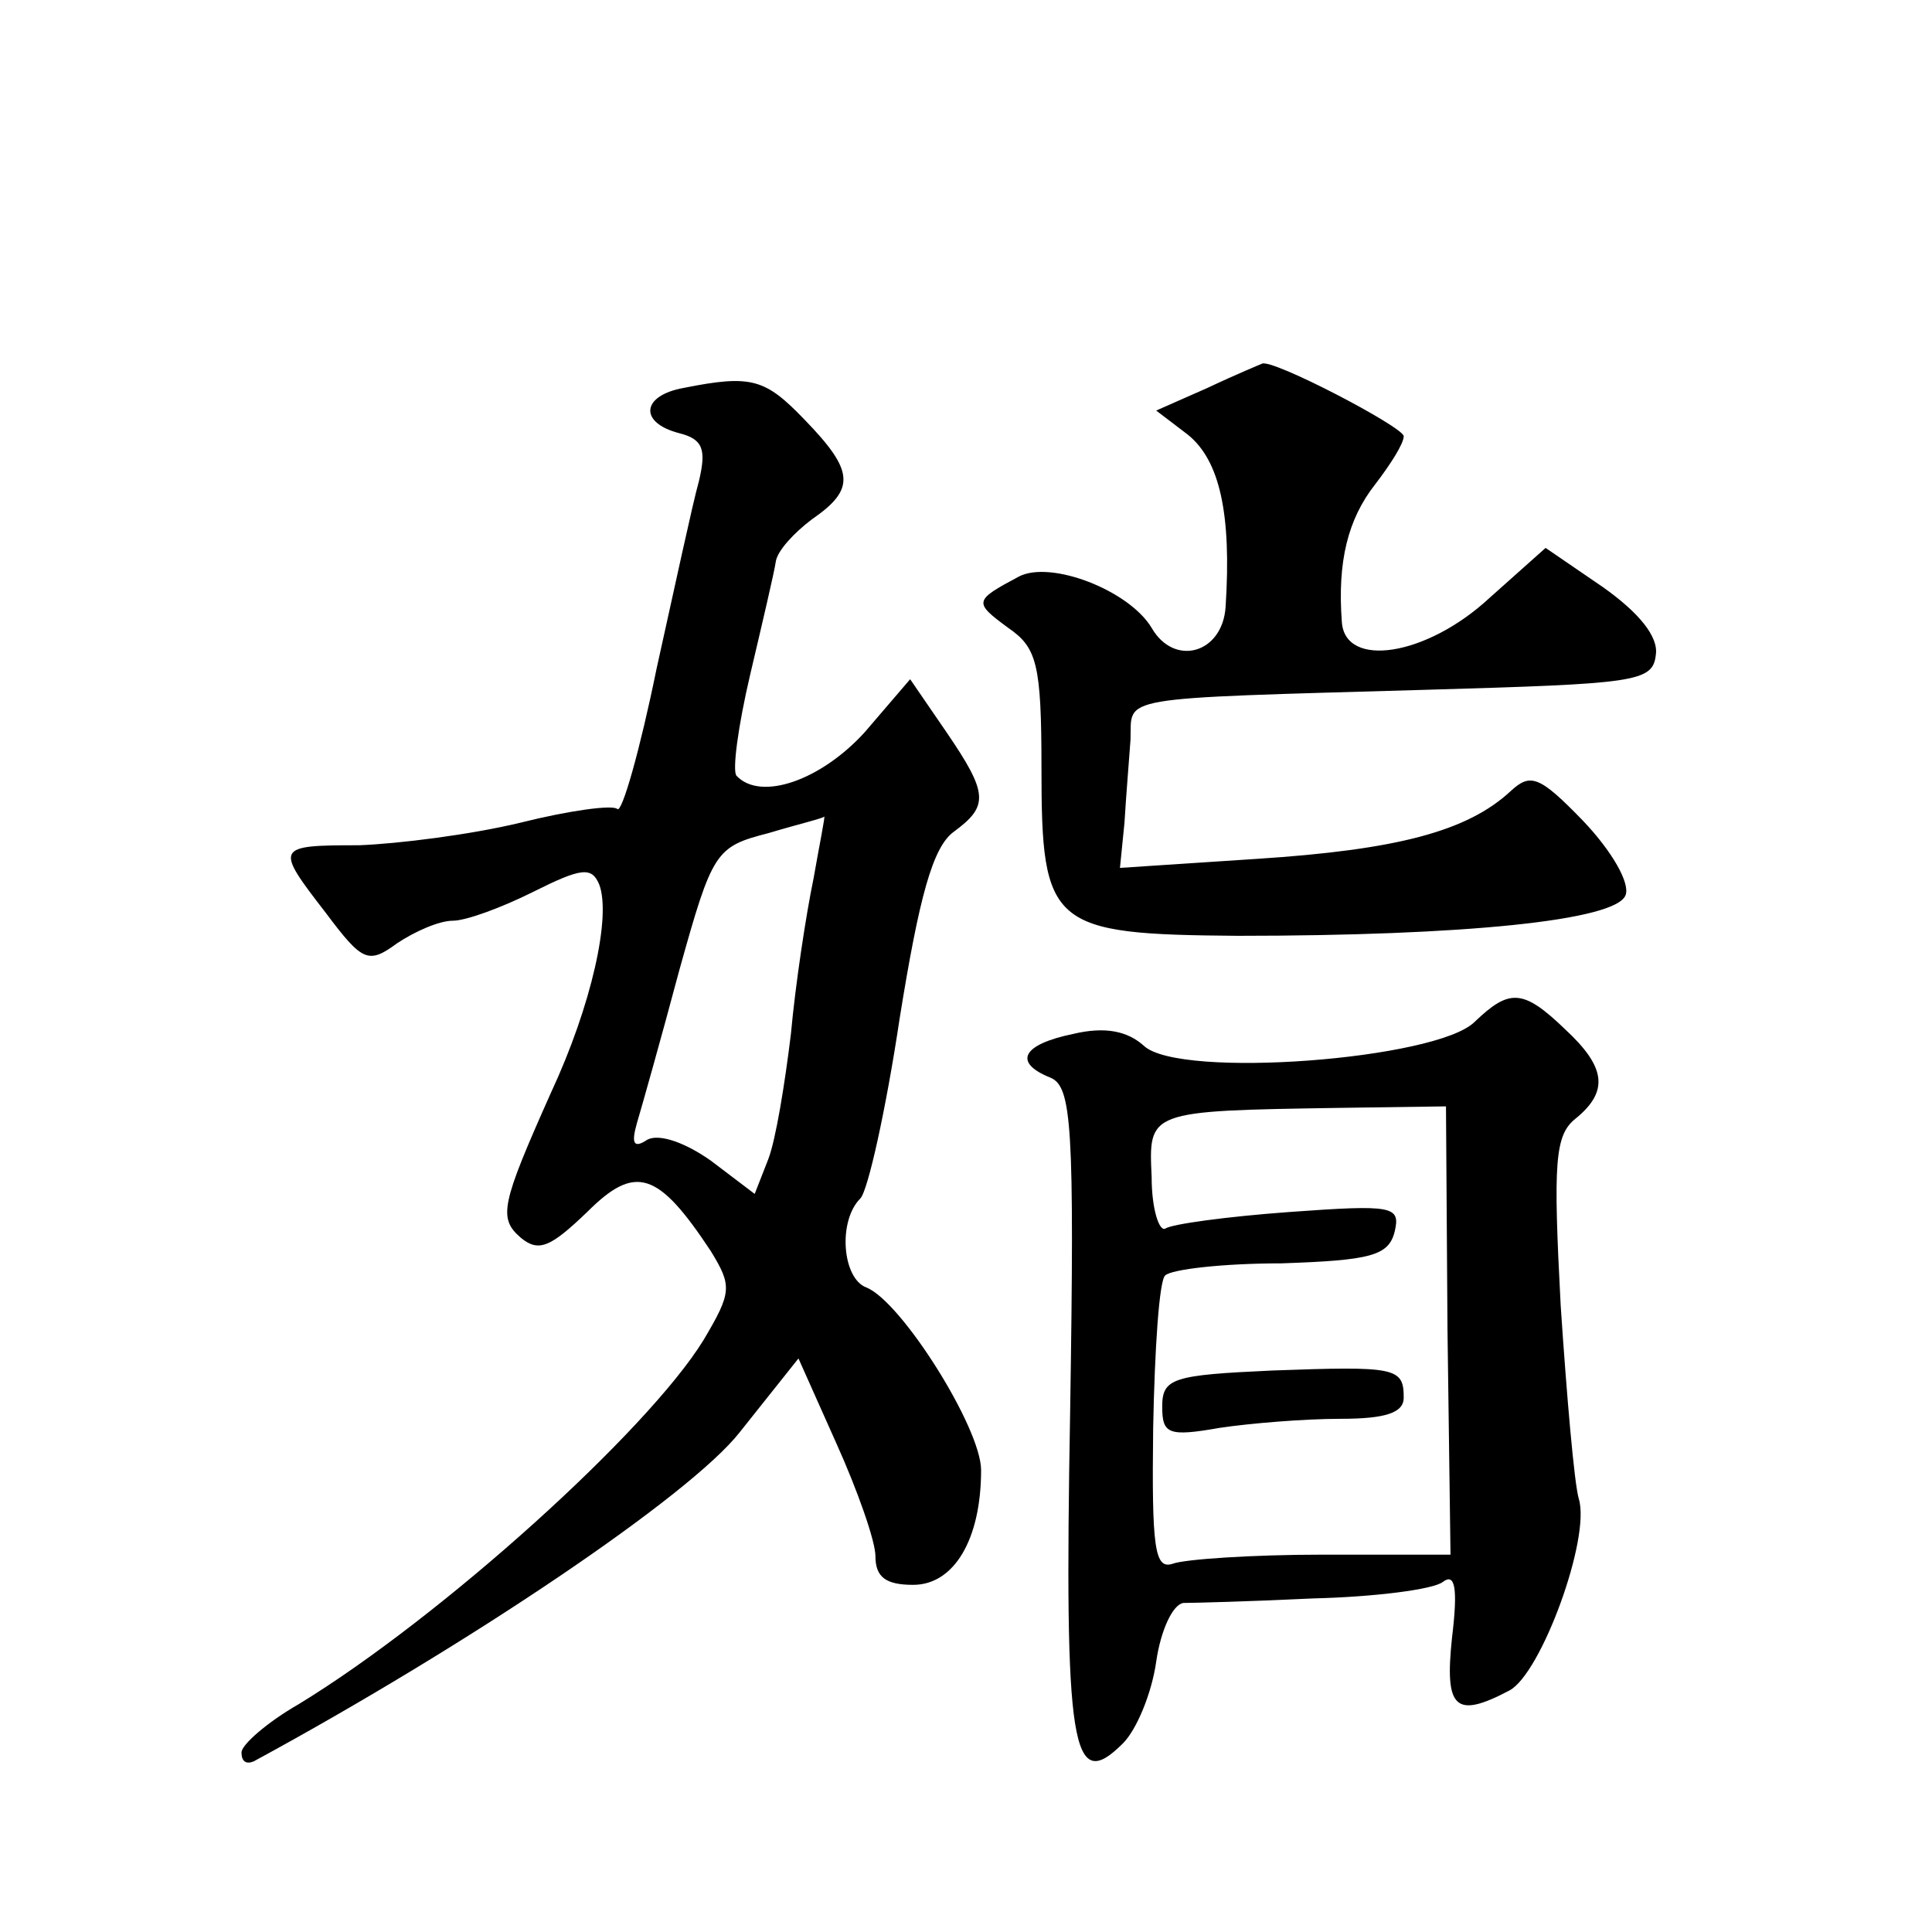 <?xml version="1.0" standalone="no"?>
<!DOCTYPE svg PUBLIC "-//W3C//DTD SVG 20010904//EN"
 "http://www.w3.org/TR/2001/REC-SVG-20010904/DTD/svg10.dtd">
<svg version="1.0" xmlns="http://www.w3.org/2000/svg"
 width="128pt" height="128pt" viewBox="0 0 128 128"
 preserveAspectRatio="xMidYMid meet">
<g transform="translate(0,128) scale(0.1,-0.1)"
fill="#0" stroke="none">
<path d="M800 1023 l-34 -15 21 -16 c21 -17 29 -52 25 -114 -2 -31 -34 -40 -49
-14 -15 25 -67 45 -88 34 -30 -16 -30 -17 -7 -34 19 -13 22 -24 22 -93 0 -105 6
-110 130 -111 149 0 251 10 257 27 3 8 -9 29 -28 49 -29 30 -35 32 -48 20 -29 -27
-76 -39 -168 -45 l-91 -6 3 30 c1 17 3 41 4 55 1 29 -13 27 196 33 138 4 150 5
152 23 2 12 -11 28 -35 45 l-38 26 -37 -33 c-42 -39 -96 -47 -98 -16 -3 40 4 68
22 91 10 13 19 27 19 32 0 6 -88 52 -94 48 0 0 -17 -7 -36 -16z M453 1023 c-28
-5 -30 -23 -3 -30 16 -4 18 -11 13 -32 -4 -14 -16 -70 -28 -124 -11 -54 -23 -96
-26 -93 -3 3 -32 -1 -64 -9 -33 -8 -81 -14 -107 -15 -56 0 -56 -1 -22 -45 24 -32
28 -34 47 -20 12 8 28 15 37 15 9 0 33 9 53 19 32 16 39 17 44 5 8 -21 -5 -80 -32
-138 -33 -74 -35 -83 -20 -96 12 -10 20 -6 44 17 32 32 47 27 82 -26 14 -23 14
-27 -5 -59 -37 -60 -173 -183 -268 -241 -21 -12 -38 -27 -38 -32 0 -6 3 -8 8 -6
142 77 289 176 322 218 l39 49 25 -56 c14 -31 26 -65 26 -75 0 -14 7 -19 25 -19
27 0 45 30 45 76 0 28 -53 112 -76 121 -16 6 -19 44 -4 59 5 5 17 59 26 119 13
81 22 114 36 124 23 17 23 25 -5 66 l-24 35 -30 -35 c-29 -32 -69 -46 -85 -29 -3
3 1 33 9 67 8 34 16 68 17 75 1 7 12 19 24 28 29 20 28 32 -5 66 -26 27 -35 30
-80 21z m86 -325 c-5 -24 -12 -70 -15 -103 -4 -33 -10 -70 -15 -83 l-9 -23 -29
22 c-17 12 -34 18 -42 14 -9 -6 -11 -3 -7 11 3 10 16 56 28 101 22 79 24 82 59
91 20 6 37 10 37 11 1 1 -3 -18 -7 -41z M977 603 c-25 -25 -195 -38 -219 -16 -11
10 -26 13 -47 8 -34 -7 -40 -19 -15 -29 14 -6 16 -31 13 -221 -4 -224 1 -254 35
-220 9 9 19 33 22 54 3 21 11 38 18 39 6 0 45 1 86 3 41 1 80 6 86 11 8 6 10 -4
6 -37 -5 -47 2 -54 38 -35 21 11 54 101 46 127 -3 10 -8 68 -12 128 -5 95 -4 113
10 124 22 18 20 34 -7 59 -28 27 -37 27 -60 5z m-18 -204 l2 -149 -85 0 c-46 0
-91 -3 -99 -6 -12 -4 -14 10 -13 90 1 52 4 98 8 101 4 4 38 8 77 8 59 2 71 5 75
21 4 17 -1 18 -70 13 -41 -3 -78 -8 -82 -11 -4 -2 -9 13 -9 34 -2 44 -3 44 124
46 l71 1 1 -148z M843 372 c-66 -3 -73 -5 -73 -24 0 -18 4 -20 38 -14 20 3 56 6
80 6 30 0 42 4 42 14 0 20 -5 21 -87 18z"/>
</g>
</svg>
